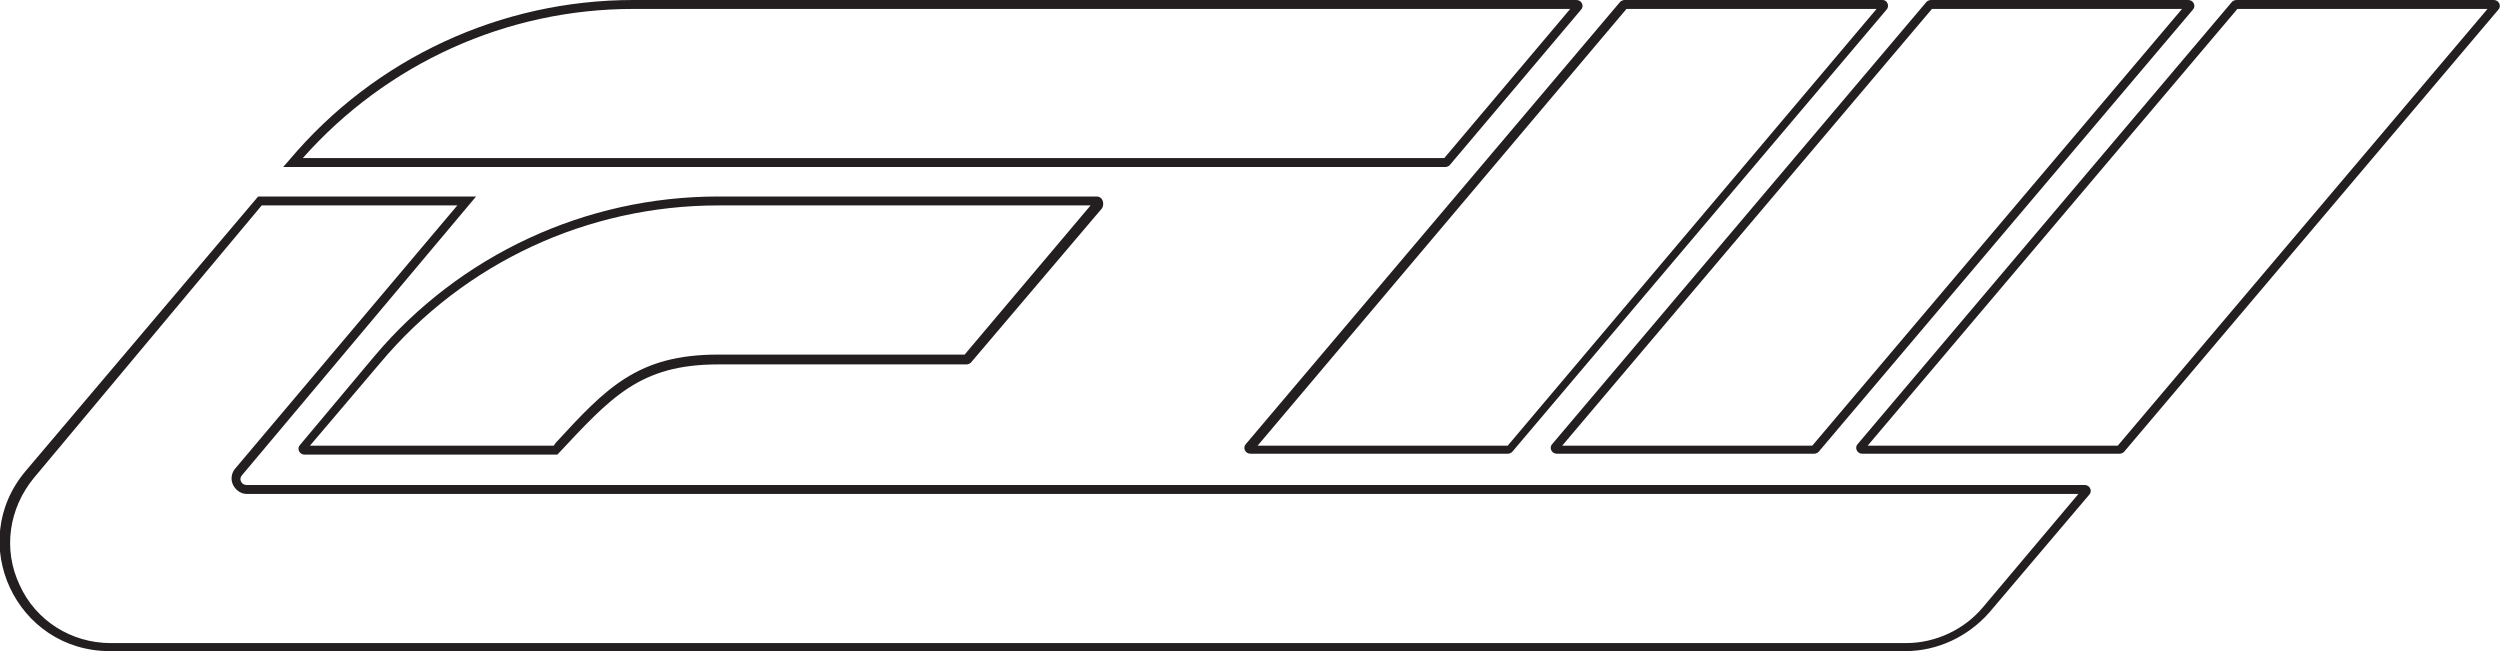 <svg xmlns="http://www.w3.org/2000/svg" xmlns:xlink="http://www.w3.org/1999/xlink" id="Capa_1" x="0px" y="0px" viewBox="0 0 279.9 72.9" style="enable-background:new 0 0 279.9 72.9;" xml:space="preserve">
<style type="text/css">
	.st0{fill:#231F20;}
</style>
<g>
	<g>
		<g>
			<path class="st0" d="M122.1,23L108,39.7H80.4c-9,0-12.5,3.7-18.2,9.9l-0.2,0.3H34.7l7.9-9.3C52,29.4,65.8,23,80.4,23H122.1      M122.8,22H80.4c-14.8,0-28.9,6.5-38.5,17.9l-8.3,9.9c-0.4,0.4-0.1,1.1,0.5,1.1h28.3c6-6.4,9.2-10.1,18-10.1h27.8     c0.2,0,0.4-0.1,0.5-0.2l14.7-17.3C123.7,22.7,123.4,22,122.8,22L122.8,22z"></path>
		</g>
	</g>
	<g>
		<path class="st0" d="M250.6,0.9L250.6,0.9L250.6,0.9 M278.5,1l-41.4,48.9h-28L250.5,1H278.5 M279.2,0h-28.8    c-0.2,0-0.4,0.1-0.5,0.2l-41.9,49.5c-0.4,0.4-0.1,1.1,0.5,1.1h28.8c0.2,0,0.4-0.1,0.5-0.2l41.9-49.5C280.1,0.7,279.8,0,279.2,0    L279.2,0z"></path>
	</g>
	<g>
		<path class="st0" d="M216.4,0.9L216.4,0.9L216.4,0.9 M244.3,1l-41.4,48.9h-28L216.3,1H244.3 M245,0h-28.8c-0.2,0-0.4,0.1-0.5,0.2    l-41.9,49.5c-0.4,0.4-0.1,1.1,0.5,1.1h28.8c0.2,0,0.4-0.1,0.5-0.2l41.9-49.5C245.9,0.7,245.6,0,245,0L245,0z"></path>
	</g>
	<g>
		<path class="st0" d="M182.2,0.9L182.2,0.9L182.2,0.9 M210.1,1l-41.3,48.9h-28L182.1,1H210.1 M210.8,0h-28.9    c-0.2,0-0.4,0.1-0.5,0.2l-41.9,49.5c-0.4,0.4-0.1,1.1,0.5,1.1h28.8c0.2,0,0.4-0.1,0.5-0.2l41.9-49.5C211.6,0.7,211.3,0,210.8,0    L210.8,0z"></path>
	</g>
	<g>
		<path class="st0" d="M175.8,1l-14.1,16.7H33.9C43.3,7.1,56.7,1,70.9,1H175.8 M176.5,0H70.9C56.1,0,42,6.5,32.4,17.9l-0.7,0.8    h130.1c0.2,0,0.4-0.1,0.5-0.2L177,1.1C177.4,0.7,177.1,0,176.5,0L176.5,0z"></path>
	</g>
	<g>
		<path class="st0" d="M51.2,23L26.3,52.5c-0.4,0.5-0.5,1.2-0.2,1.8c0.3,0.6,0.9,1,1.5,1h182.7l0.5,0h21.9l-10.7,12.7    c-2.1,2.5-5.3,4-8.6,4h-201c-4.4,0-8.4-2.5-10.2-6.5c-1.9-4-1.2-8.6,1.6-12L29.3,23H51.2 M53.3,22H28.9L2.9,52.7    c-6.8,8-1.1,20.2,9.4,20.2h201c3.6,0,7-1.6,9.4-4.3l11.2-13.2c0.4-0.4,0.1-1.1-0.5-1.1h-23l0,0H27.6c-0.6,0-0.9-0.7-0.5-1.1    L53.3,22L53.3,22z"></path>
	</g>
</g>
</svg>